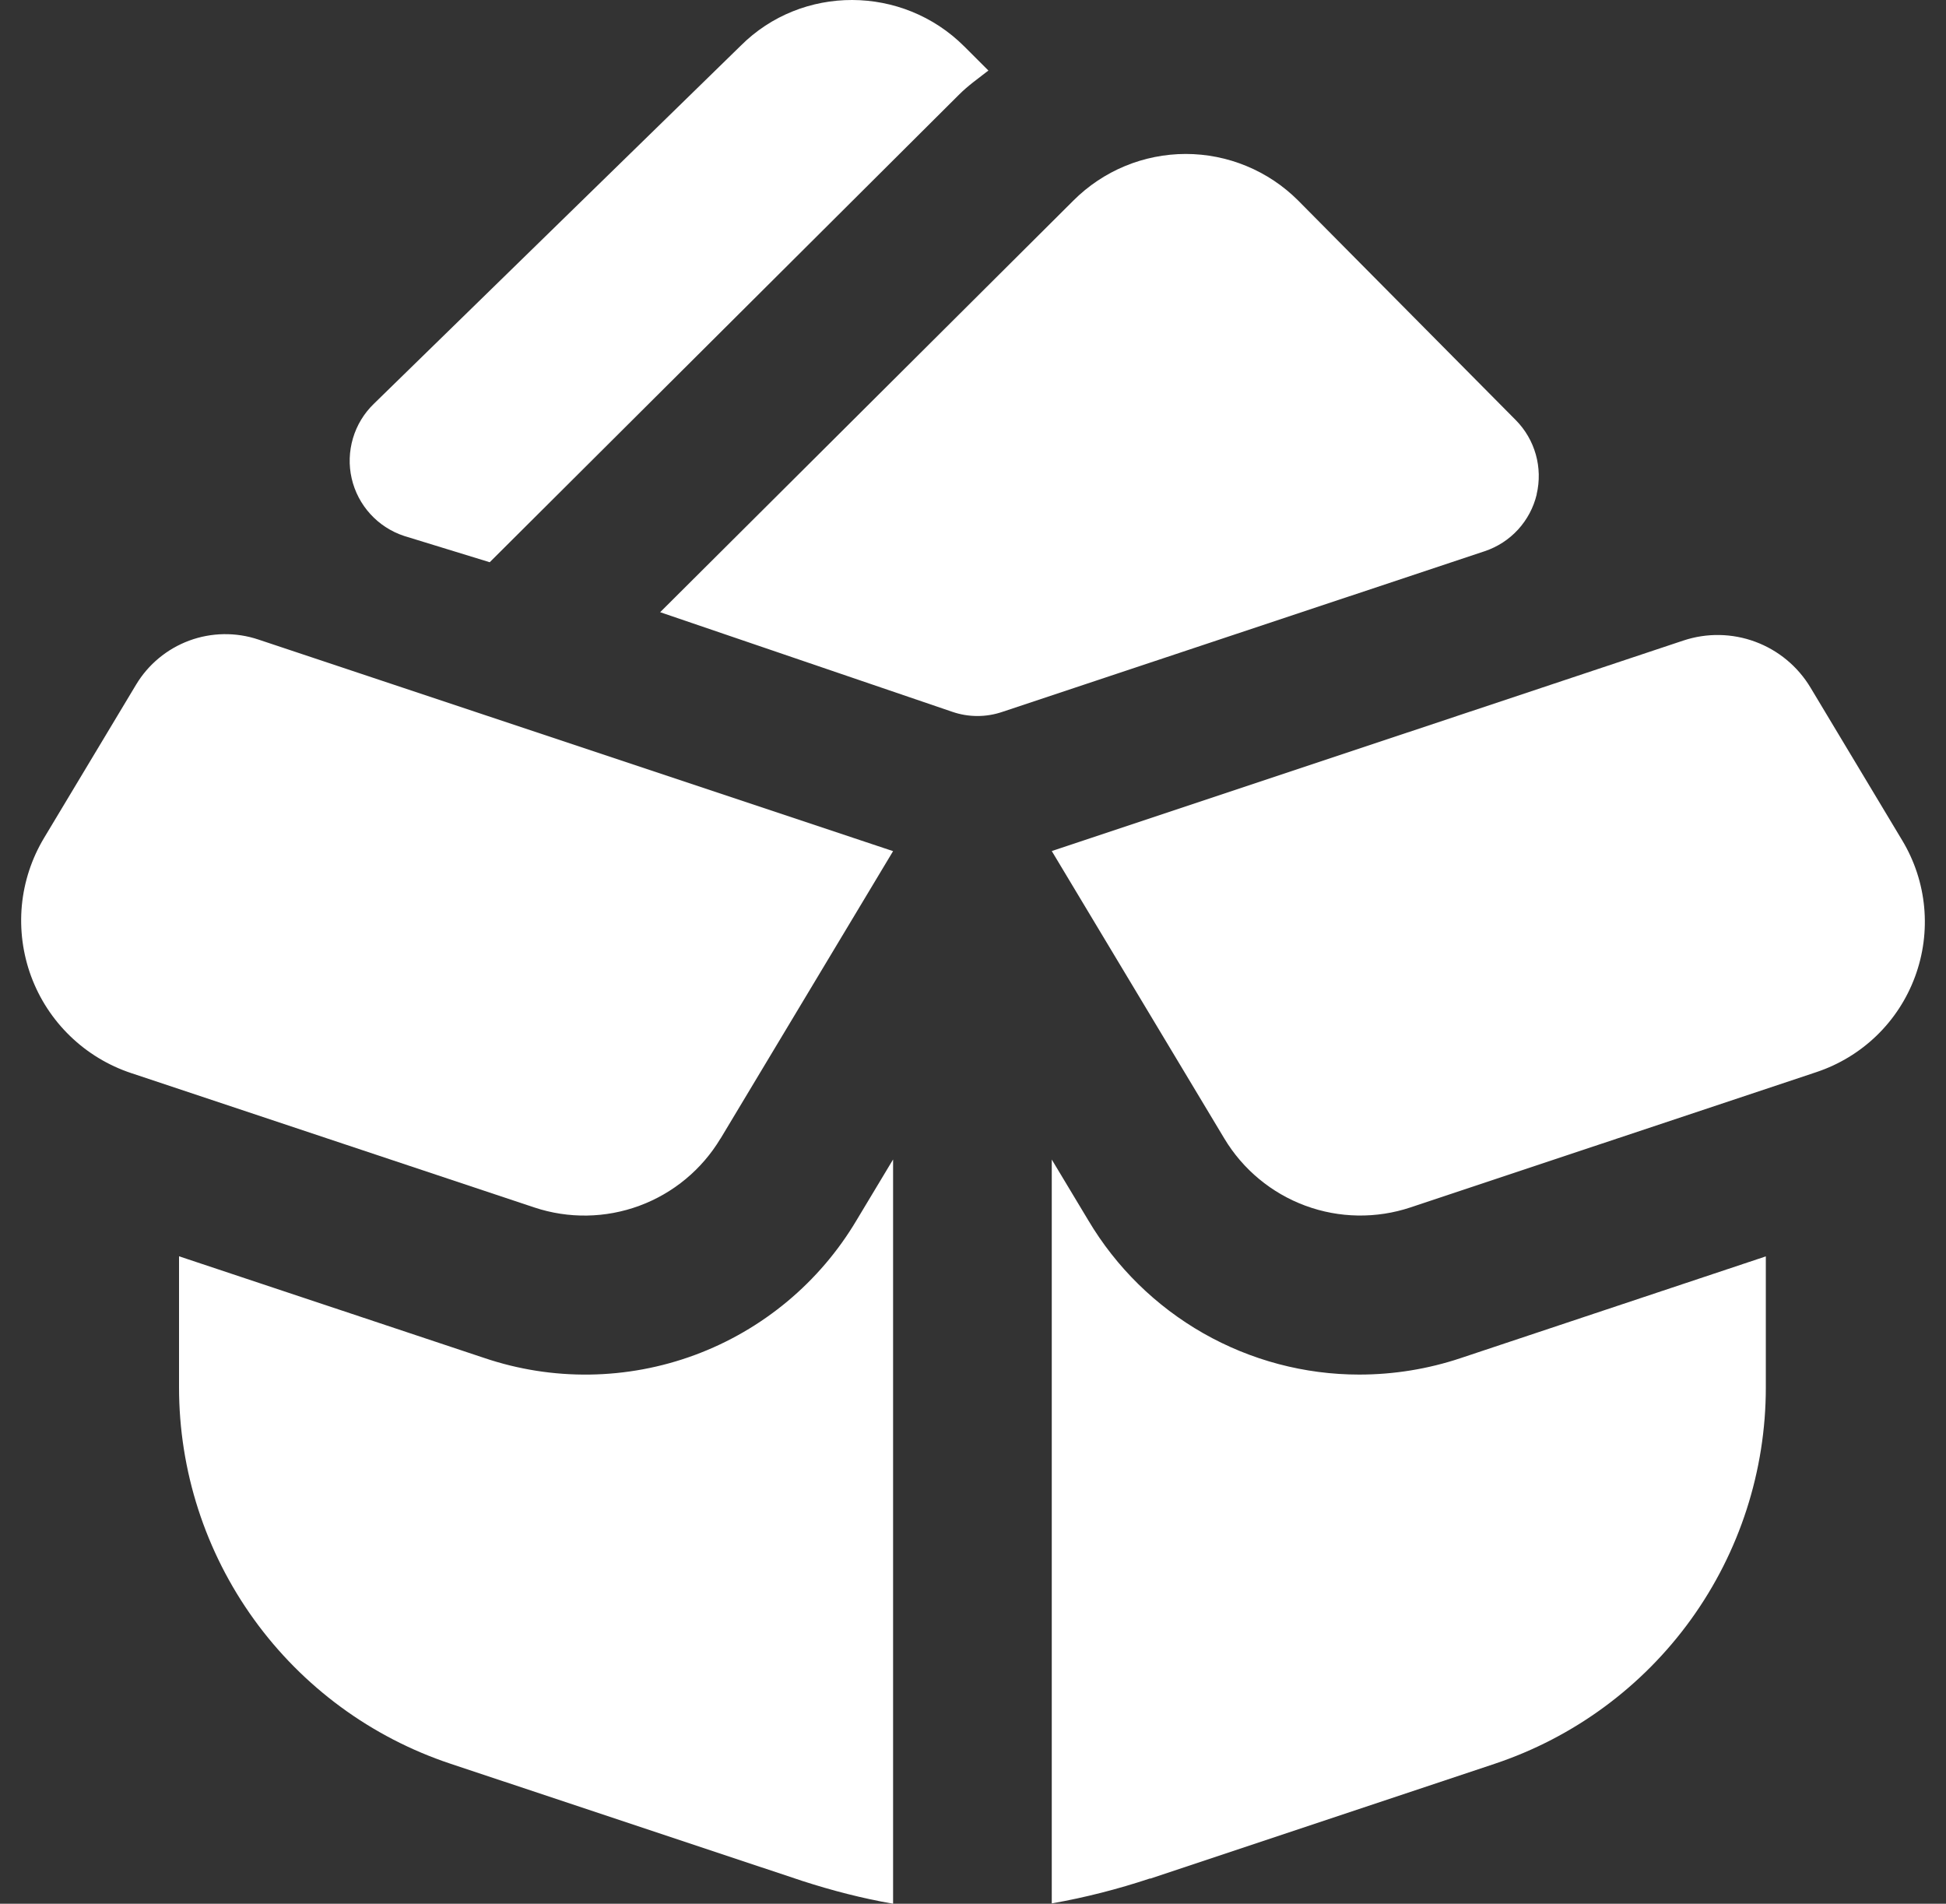 <?xml version="1.0" encoding="UTF-8"?>
<svg xmlns="http://www.w3.org/2000/svg" width="46" height="45" viewBox="0 0 46 45" fill="none">
  <rect x="0" y="0" width="46" height="45" fill="#333333" stroke="none"/>
  <path d="M17.032 26.914L21.111 20.119L6.104 15.116C5.573 14.939 4.997 14.949 4.472 15.143C3.947 15.338 3.504 15.705 3.216 16.185L1.042 19.806C0.749 20.294 0.569 20.841 0.516 21.408C0.464 21.974 0.539 22.545 0.736 23.079C0.934 23.613 1.248 24.095 1.658 24.491C2.067 24.887 2.559 25.185 3.099 25.365L12.629 28.541C13.438 28.811 14.315 28.797 15.115 28.501C15.916 28.205 16.591 27.645 17.03 26.914H17.032ZM21.111 45V27.407L20.248 28.843C19.376 30.312 18.025 31.437 16.422 32.03C14.82 32.622 13.062 32.647 11.443 32.098L4.232 29.696V32.796C4.232 34.763 4.851 36.681 6.002 38.277C7.153 39.873 8.777 41.067 10.644 41.689L18.962 44.46C19.663 44.687 20.384 44.874 21.111 45ZM44.967 19.868L42.797 16.253C42.497 15.753 42.036 15.371 41.49 15.169C40.944 14.967 40.345 14.957 39.792 15.141L24.862 20.117L28.941 26.912C29.38 27.644 30.055 28.204 30.856 28.5C31.656 28.796 32.533 28.81 33.343 28.54L42.941 25.341C43.473 25.163 43.958 24.869 44.361 24.479C44.763 24.09 45.073 23.614 45.267 23.089C45.462 22.563 45.536 22.001 45.484 21.443C45.432 20.885 45.255 20.348 44.967 19.868ZM32.129 32.492C30.837 32.492 29.567 32.155 28.445 31.516C27.322 30.876 26.384 29.956 25.725 28.845L24.862 27.409V44.992C25.654 44.854 26.437 44.651 27.18 44.404H27.199L35.329 41.693C37.196 41.07 38.82 39.877 39.971 38.281C41.122 36.685 41.741 34.767 41.741 32.799V29.698L34.53 32.102C33.756 32.361 32.946 32.492 32.129 32.492ZM36.325 11.687C36.251 11.997 36.099 12.283 35.884 12.518C35.669 12.753 35.397 12.929 35.094 13.03L23.697 16.826C23.313 16.958 22.896 16.958 22.512 16.826L15.605 14.471L25.374 4.74C25.722 4.392 26.136 4.115 26.591 3.926C27.046 3.737 27.534 3.64 28.027 3.639C28.52 3.639 29.008 3.736 29.463 3.924C29.919 4.112 30.333 4.388 30.682 4.736L35.83 9.93C36.287 10.391 36.473 11.055 36.323 11.687H36.325ZM9.551 12.668C9.245 12.567 8.971 12.389 8.754 12.151C8.537 11.913 8.385 11.623 8.313 11.309C8.241 10.996 8.252 10.669 8.343 10.36C8.434 10.052 8.603 9.772 8.834 9.548L17.508 1.082C18.953 -0.365 21.334 -0.362 22.795 1.099L23.364 1.667C23.127 1.853 22.883 2.023 22.668 2.239L11.576 13.29L9.551 12.668Z" fill="white"></path>
</svg>
